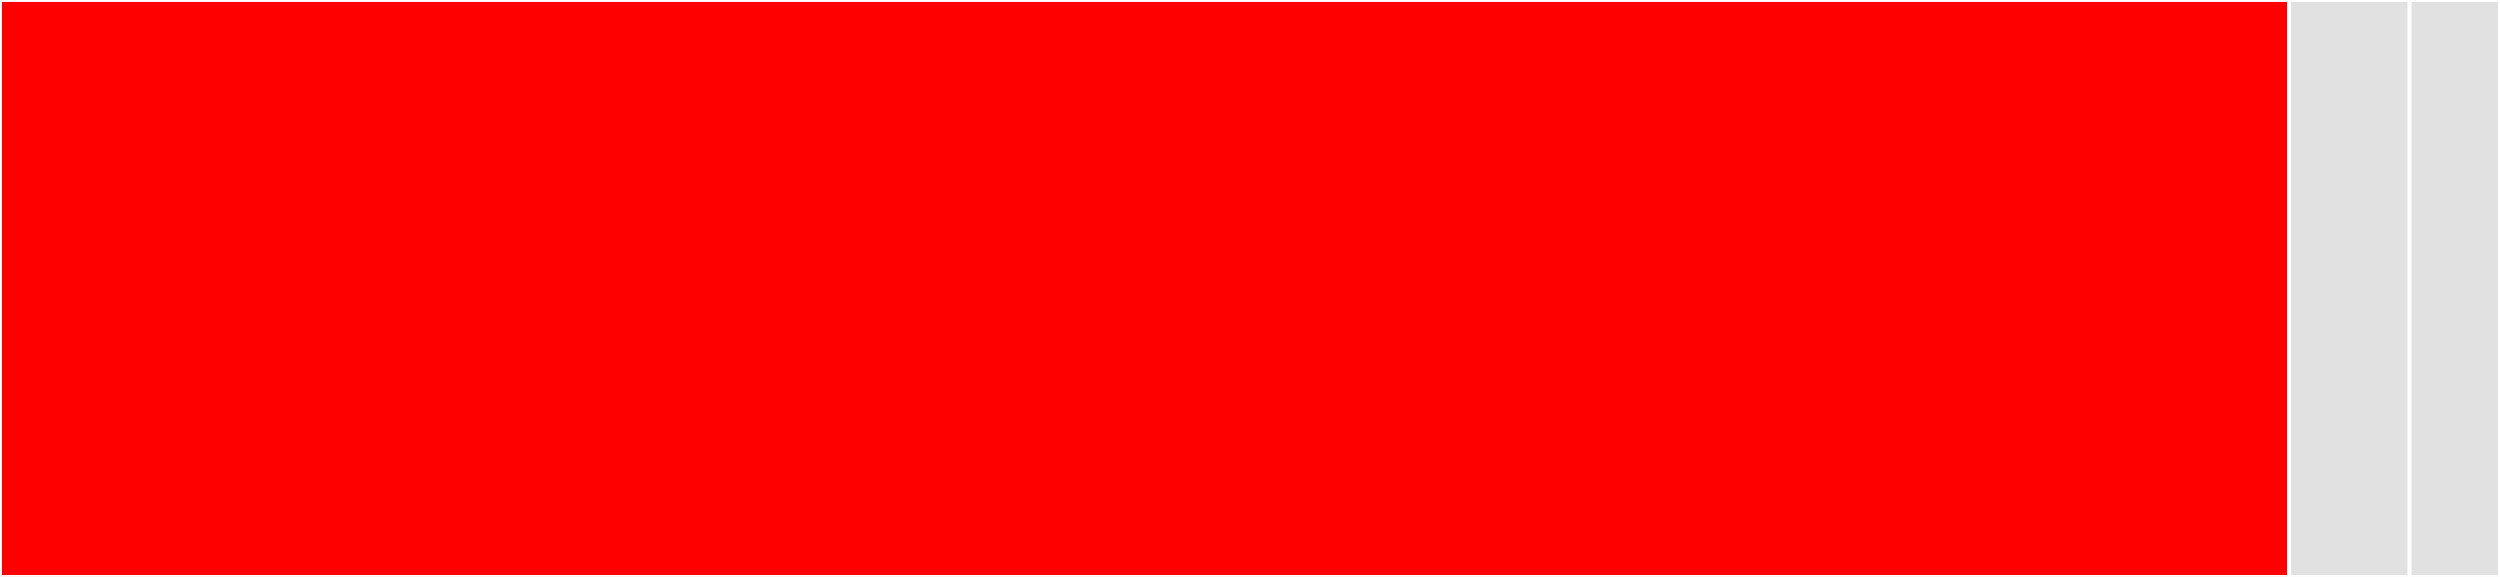 <svg baseProfile="full" width="650" height="150" viewBox="0 0 650 150" version="1.1"
xmlns="http://www.w3.org/2000/svg" xmlns:ev="http://www.w3.org/2001/xml-events"
xmlns:xlink="http://www.w3.org/1999/xlink">

<rect x="0" y="0" width="650" height="150" fill="#333333" stroke="none"/>

<style>rect.s{mask:url(#mask);}</style>
<defs>
  <pattern id="white" width="4" height="4" patternUnits="userSpaceOnUse" patternTransform="rotate(45)">
    <rect width="2" height="2" transform="translate(0,0)" fill="white"></rect>
  </pattern>
  <mask id="mask">
    <rect x="0" y="0" width="100%" height="100%" fill="url(#white)"></rect>
  </mask>
</defs>

<rect x="0" y="0" width="595.181" height="150.0" fill="red" stroke="white" stroke-width="1" class=" tooltipped" data-content="lib/dbfuncprisma.js"><title>lib/dbfuncprisma.js</title></rect>
<rect x="595.181" y="0" width="31.325" height="150" fill="#e1e1e1" stroke="white" stroke-width="1" class=" tooltipped" data-content="lib/side.js"><title>lib/side.js</title></rect>
<rect x="626.506" y="0" width="23.494" height="150" fill="#e1e1e1" stroke="white" stroke-width="1" class=" tooltipped" data-content="db/dbconprisma.js"><title>db/dbconprisma.js</title></rect>
</svg>